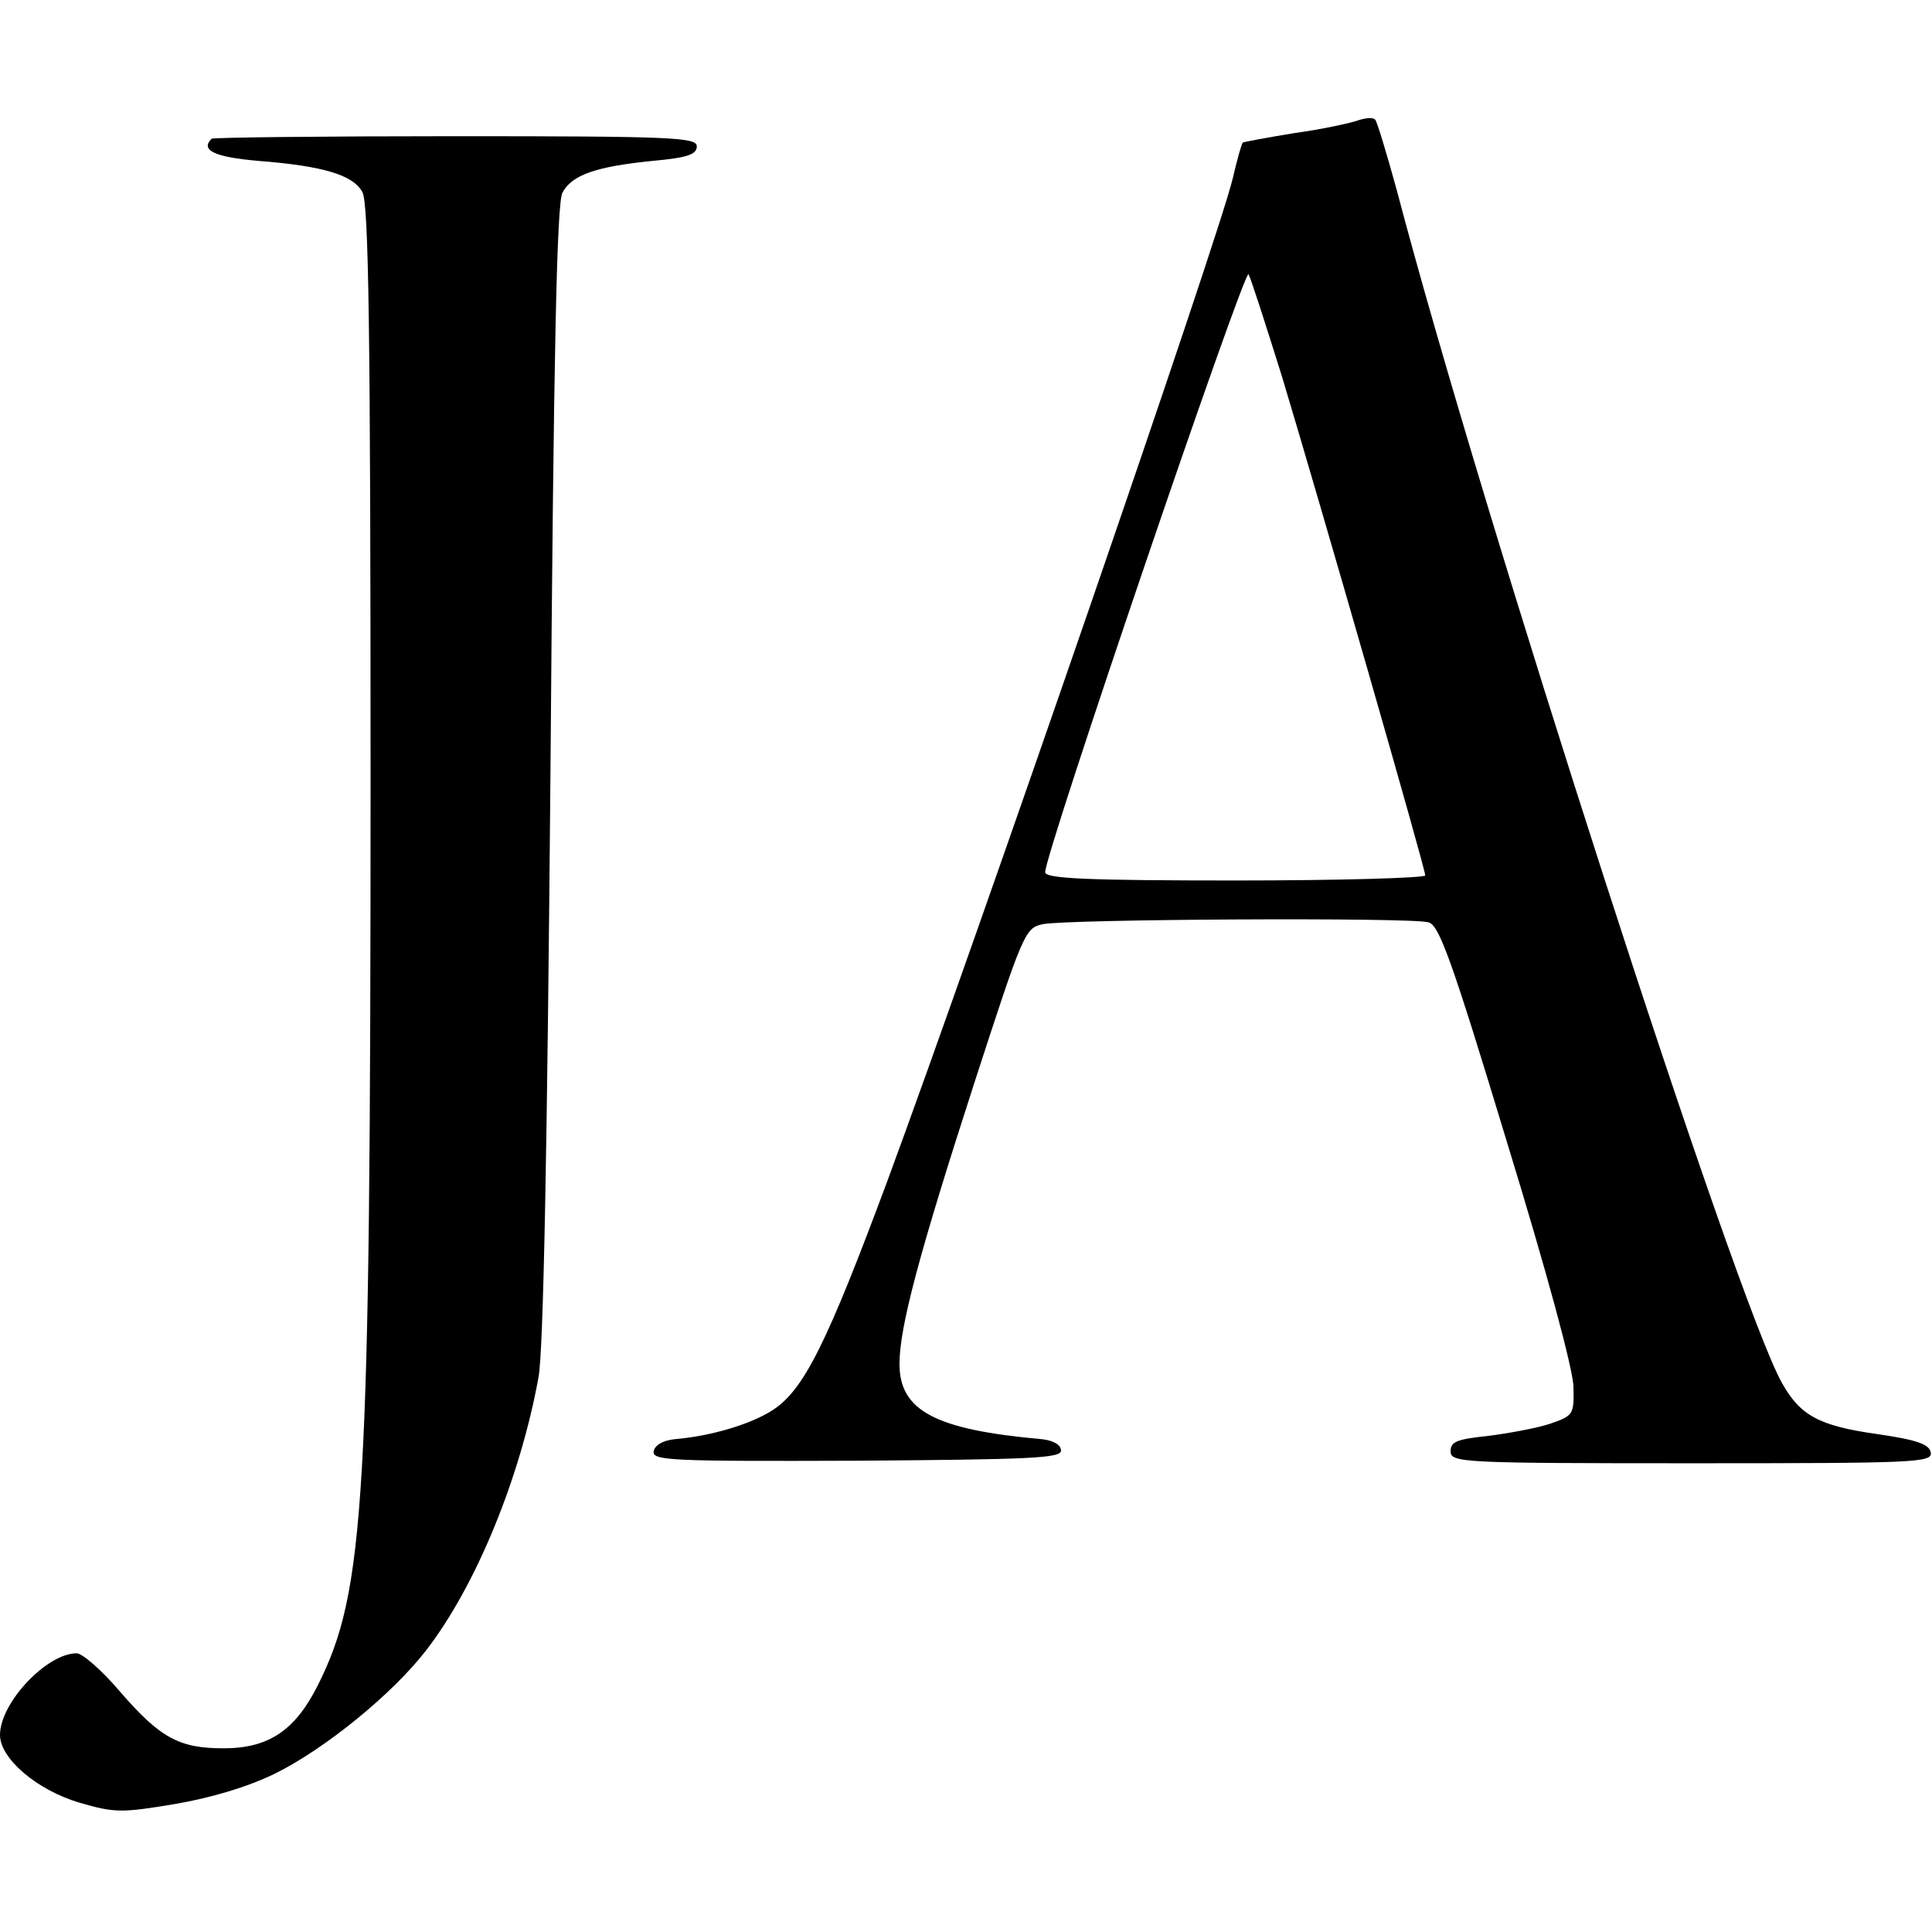 <?xml version="1.0" standalone="no"?>
<!DOCTYPE svg PUBLIC "-//W3C//DTD SVG 20010904//EN"
 "http://www.w3.org/TR/2001/REC-SVG-20010904/DTD/svg10.dtd">
<svg version="1.0" xmlns="http://www.w3.org/2000/svg"
 width="305pt" height="305pt" viewBox="0 0 305 305"
 preserveAspectRatio="xMidYMid meet">
<g transform="translate(0,305) scale(0.1,-0.1)"
fill="#000000" stroke="none">
<path d="M2144 2860 c-11 -4 -56 -14 -100 -20 -43 -7 -80 -14 -82 -15 -2 -2
-9 -27 -16 -57 -22 -93 -404 -1200 -545 -1582 -96 -258 -132 -330 -181 -362
-34 -22 -96 -41 -155 -46 -18 -2 -31 -9 -33 -19 -3 -15 28 -16 320 -15 276 2
323 4 323 16 0 9 -12 16 -30 18 -169 15 -225 45 -225 119 0 58 31 174 118 443
77 237 80 245 108 251 36 8 581 11 609 3 17 -4 37 -60 124 -347 62 -202 105
-360 105 -387 1 -43 0 -45 -38 -58 -22 -7 -66 -15 -98 -19 -48 -5 -58 -9 -58
-24 0 -18 16 -19 381 -19 353 0 380 1 377 17 -2 13 -22 20 -84 29 -92 13 -122
29 -151 81 -73 130 -473 1369 -608 1883 -16 58 -31 108 -34 111 -3 4 -15 3
-27 -1z m-120 -405 c60 -199 226 -776 226 -787 0 -4 -135 -8 -300 -8 -233 0
-300 3 -300 13 -1 28 315 955 321 944 4 -7 27 -79 53 -162z"/>
<path d="M334 2831 c-18 -18 4 -29 74 -35 102 -8 149 -22 164 -49 10 -17 13
-217 13 -927 0 -1143 -9 -1282 -83 -1430 -36 -72 -78 -100 -149 -100 -70 0
-100 16 -164 90 -28 33 -59 60 -68 60 -47 0 -121 -78 -121 -129 0 -37 58 -87
126 -107 55 -16 66 -16 150 -2 58 10 115 27 158 48 79 39 186 126 239 195 78
101 148 271 177 430 8 39 14 368 19 955 5 666 10 900 19 916 15 28 53 41 142
50 55 5 70 10 70 23 0 14 -36 16 -381 16 -209 0 -383 -2 -385 -4z"/>
</g>
</svg>
